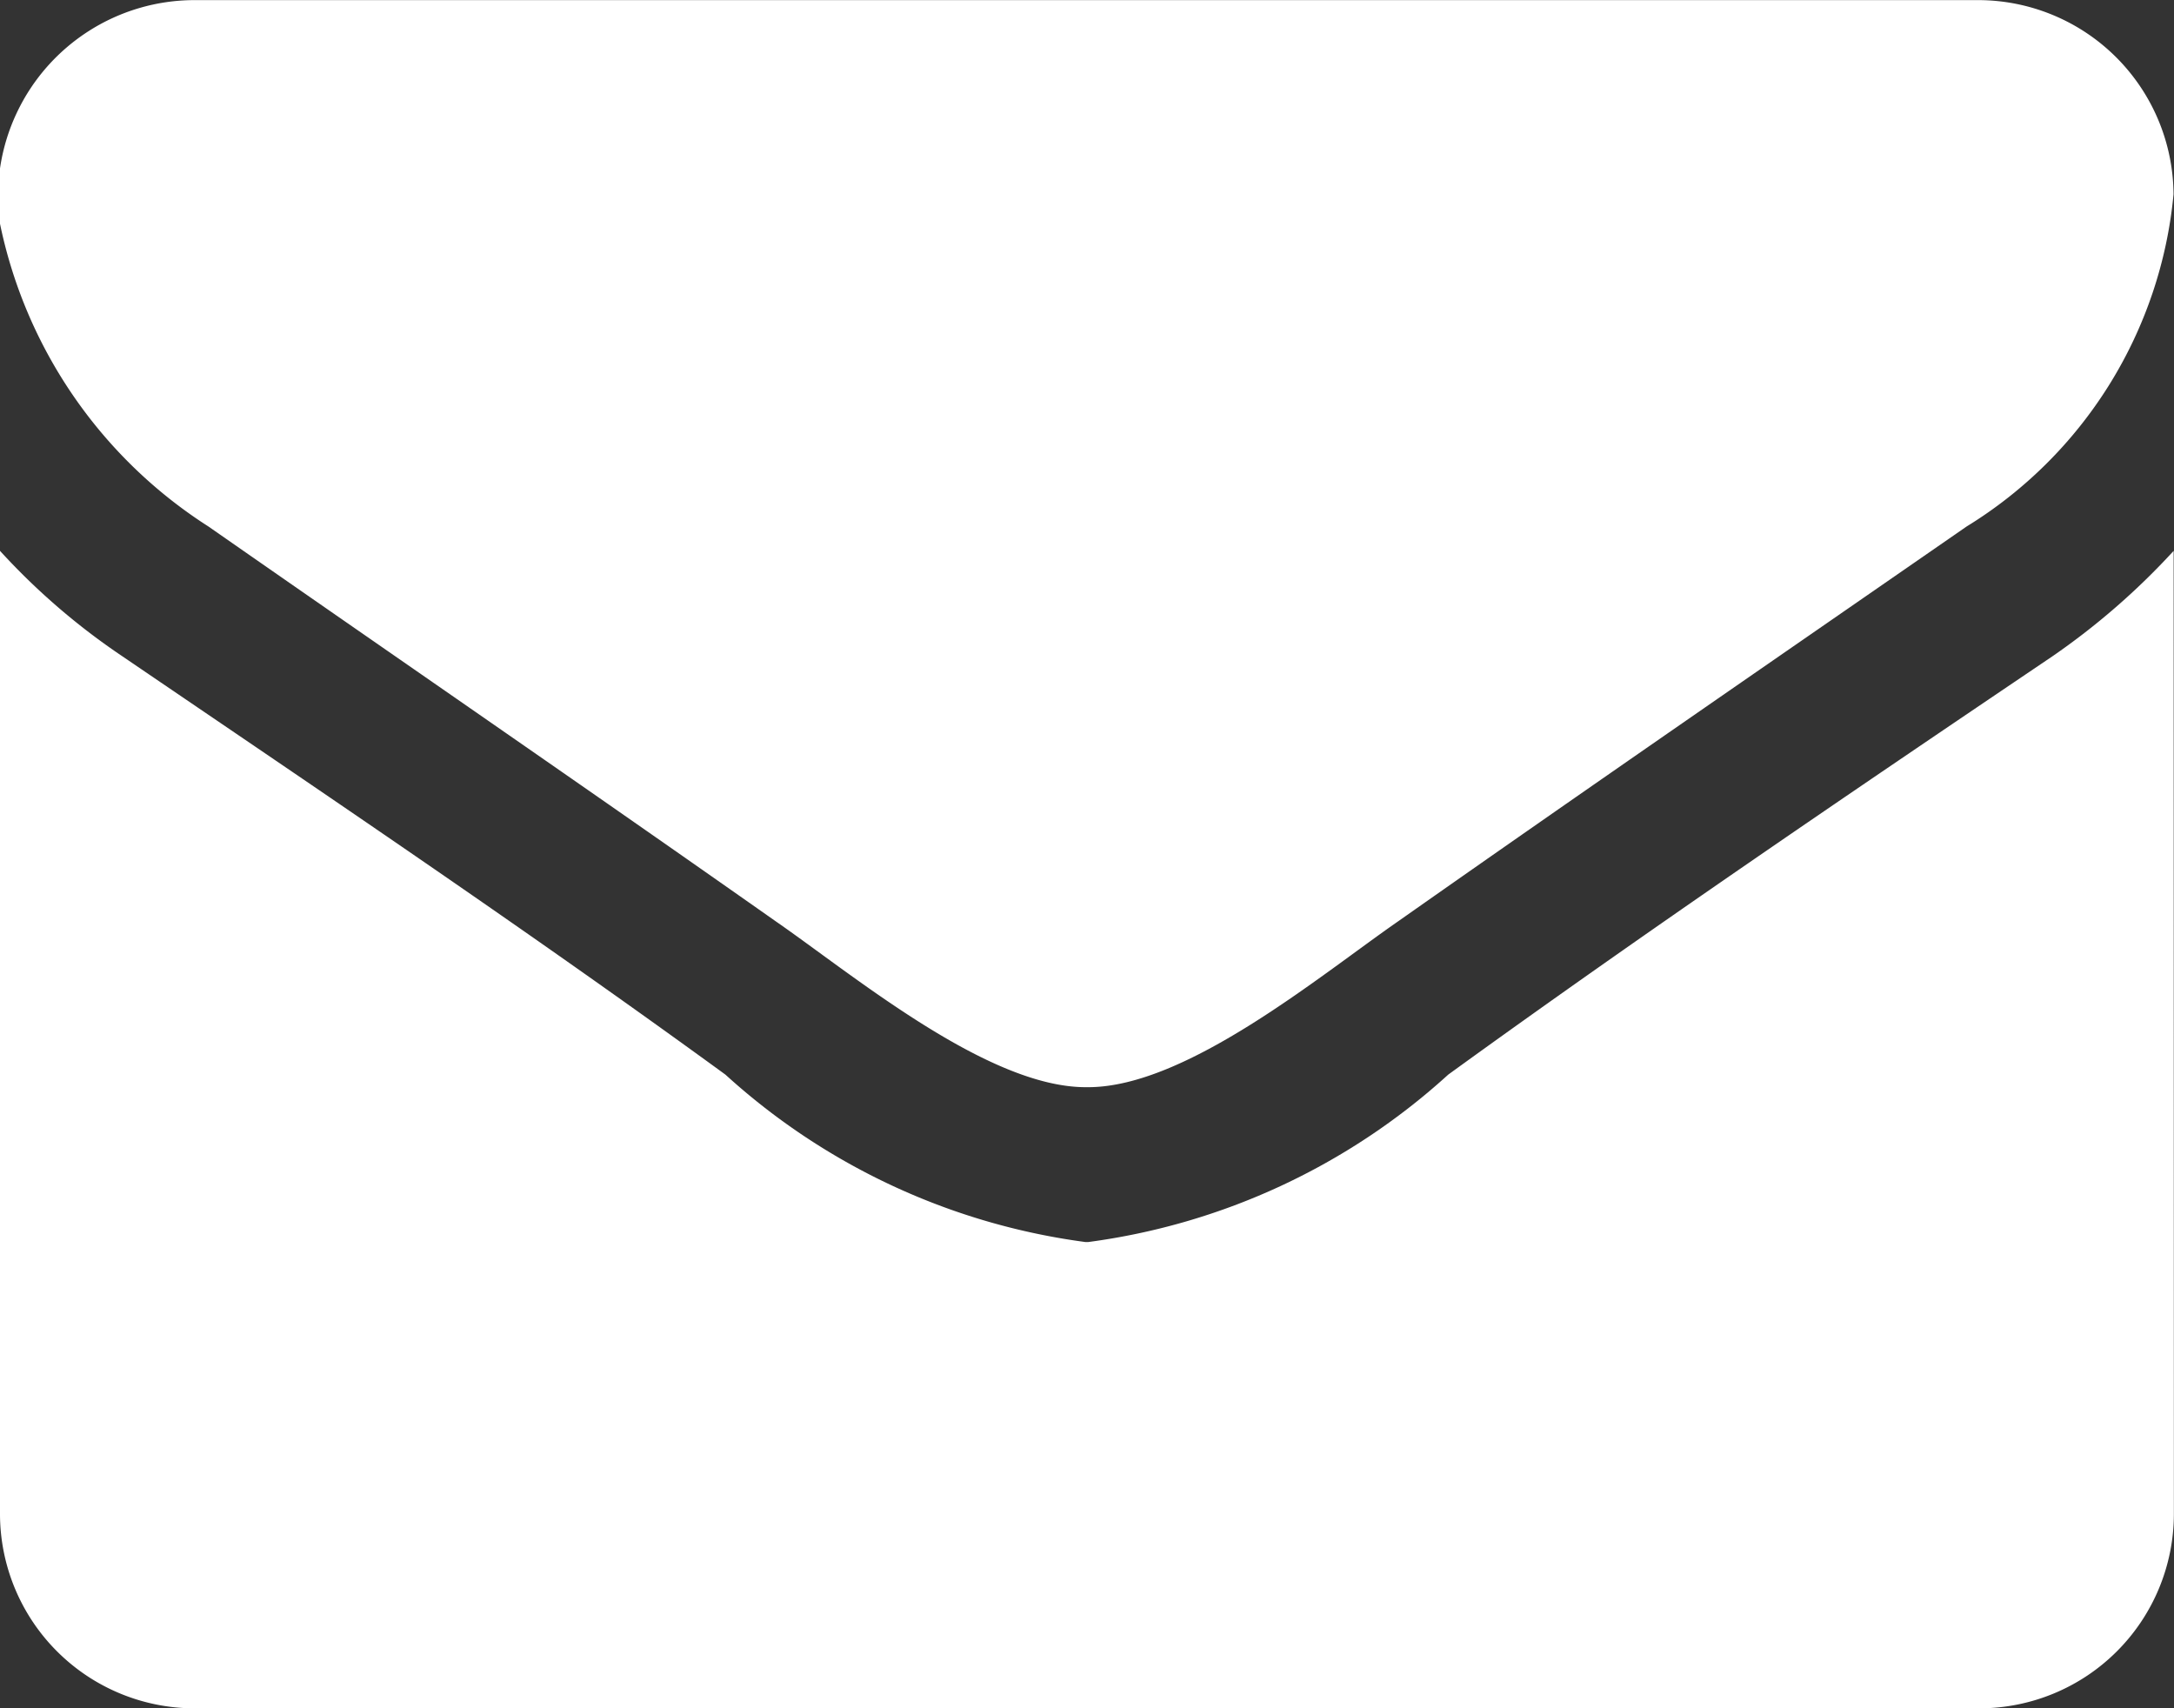 <svg xmlns="http://www.w3.org/2000/svg" width="18.712" height="14.702" viewBox="0 0 18.712 14.702">
  <rect x="0" y="0" width="18.712" height="14.702" fill="#333333" stroke="none"/>
  <path id="Path_1080" data-name="Path 1080" d="M150.063-202.158c-1.629,1.128-3.268,2.256-4.887,3.394-.678.47-1.827,1.431-2.673,1.431h-.021c-.845,0-1.994-.961-2.673-1.431-1.618-1.138-3.258-2.266-4.877-3.394a4.069,4.069,0,0,1-1.8-2.631,1.693,1.693,0,0,1,1.671-1.9h15.371a1.683,1.683,0,0,1,1.671,1.671A3.77,3.77,0,0,1,150.063-202.158Zm1.785,8.5a1.675,1.675,0,0,1-1.671,1.671H134.808a1.675,1.675,0,0,1-1.671-1.671v-8.291a5.823,5.823,0,0,0,1.054.908c1.734,1.18,3.488,2.36,5.19,3.6a5.721,5.721,0,0,0,3.1,1.441h.021a5.72,5.72,0,0,0,3.1-1.441c1.7-1.232,3.456-2.422,5.2-3.6a6.141,6.141,0,0,0,1.044-.908Z" transform="translate(-133.137 206.69)" fill="#fff"/>
</svg>

